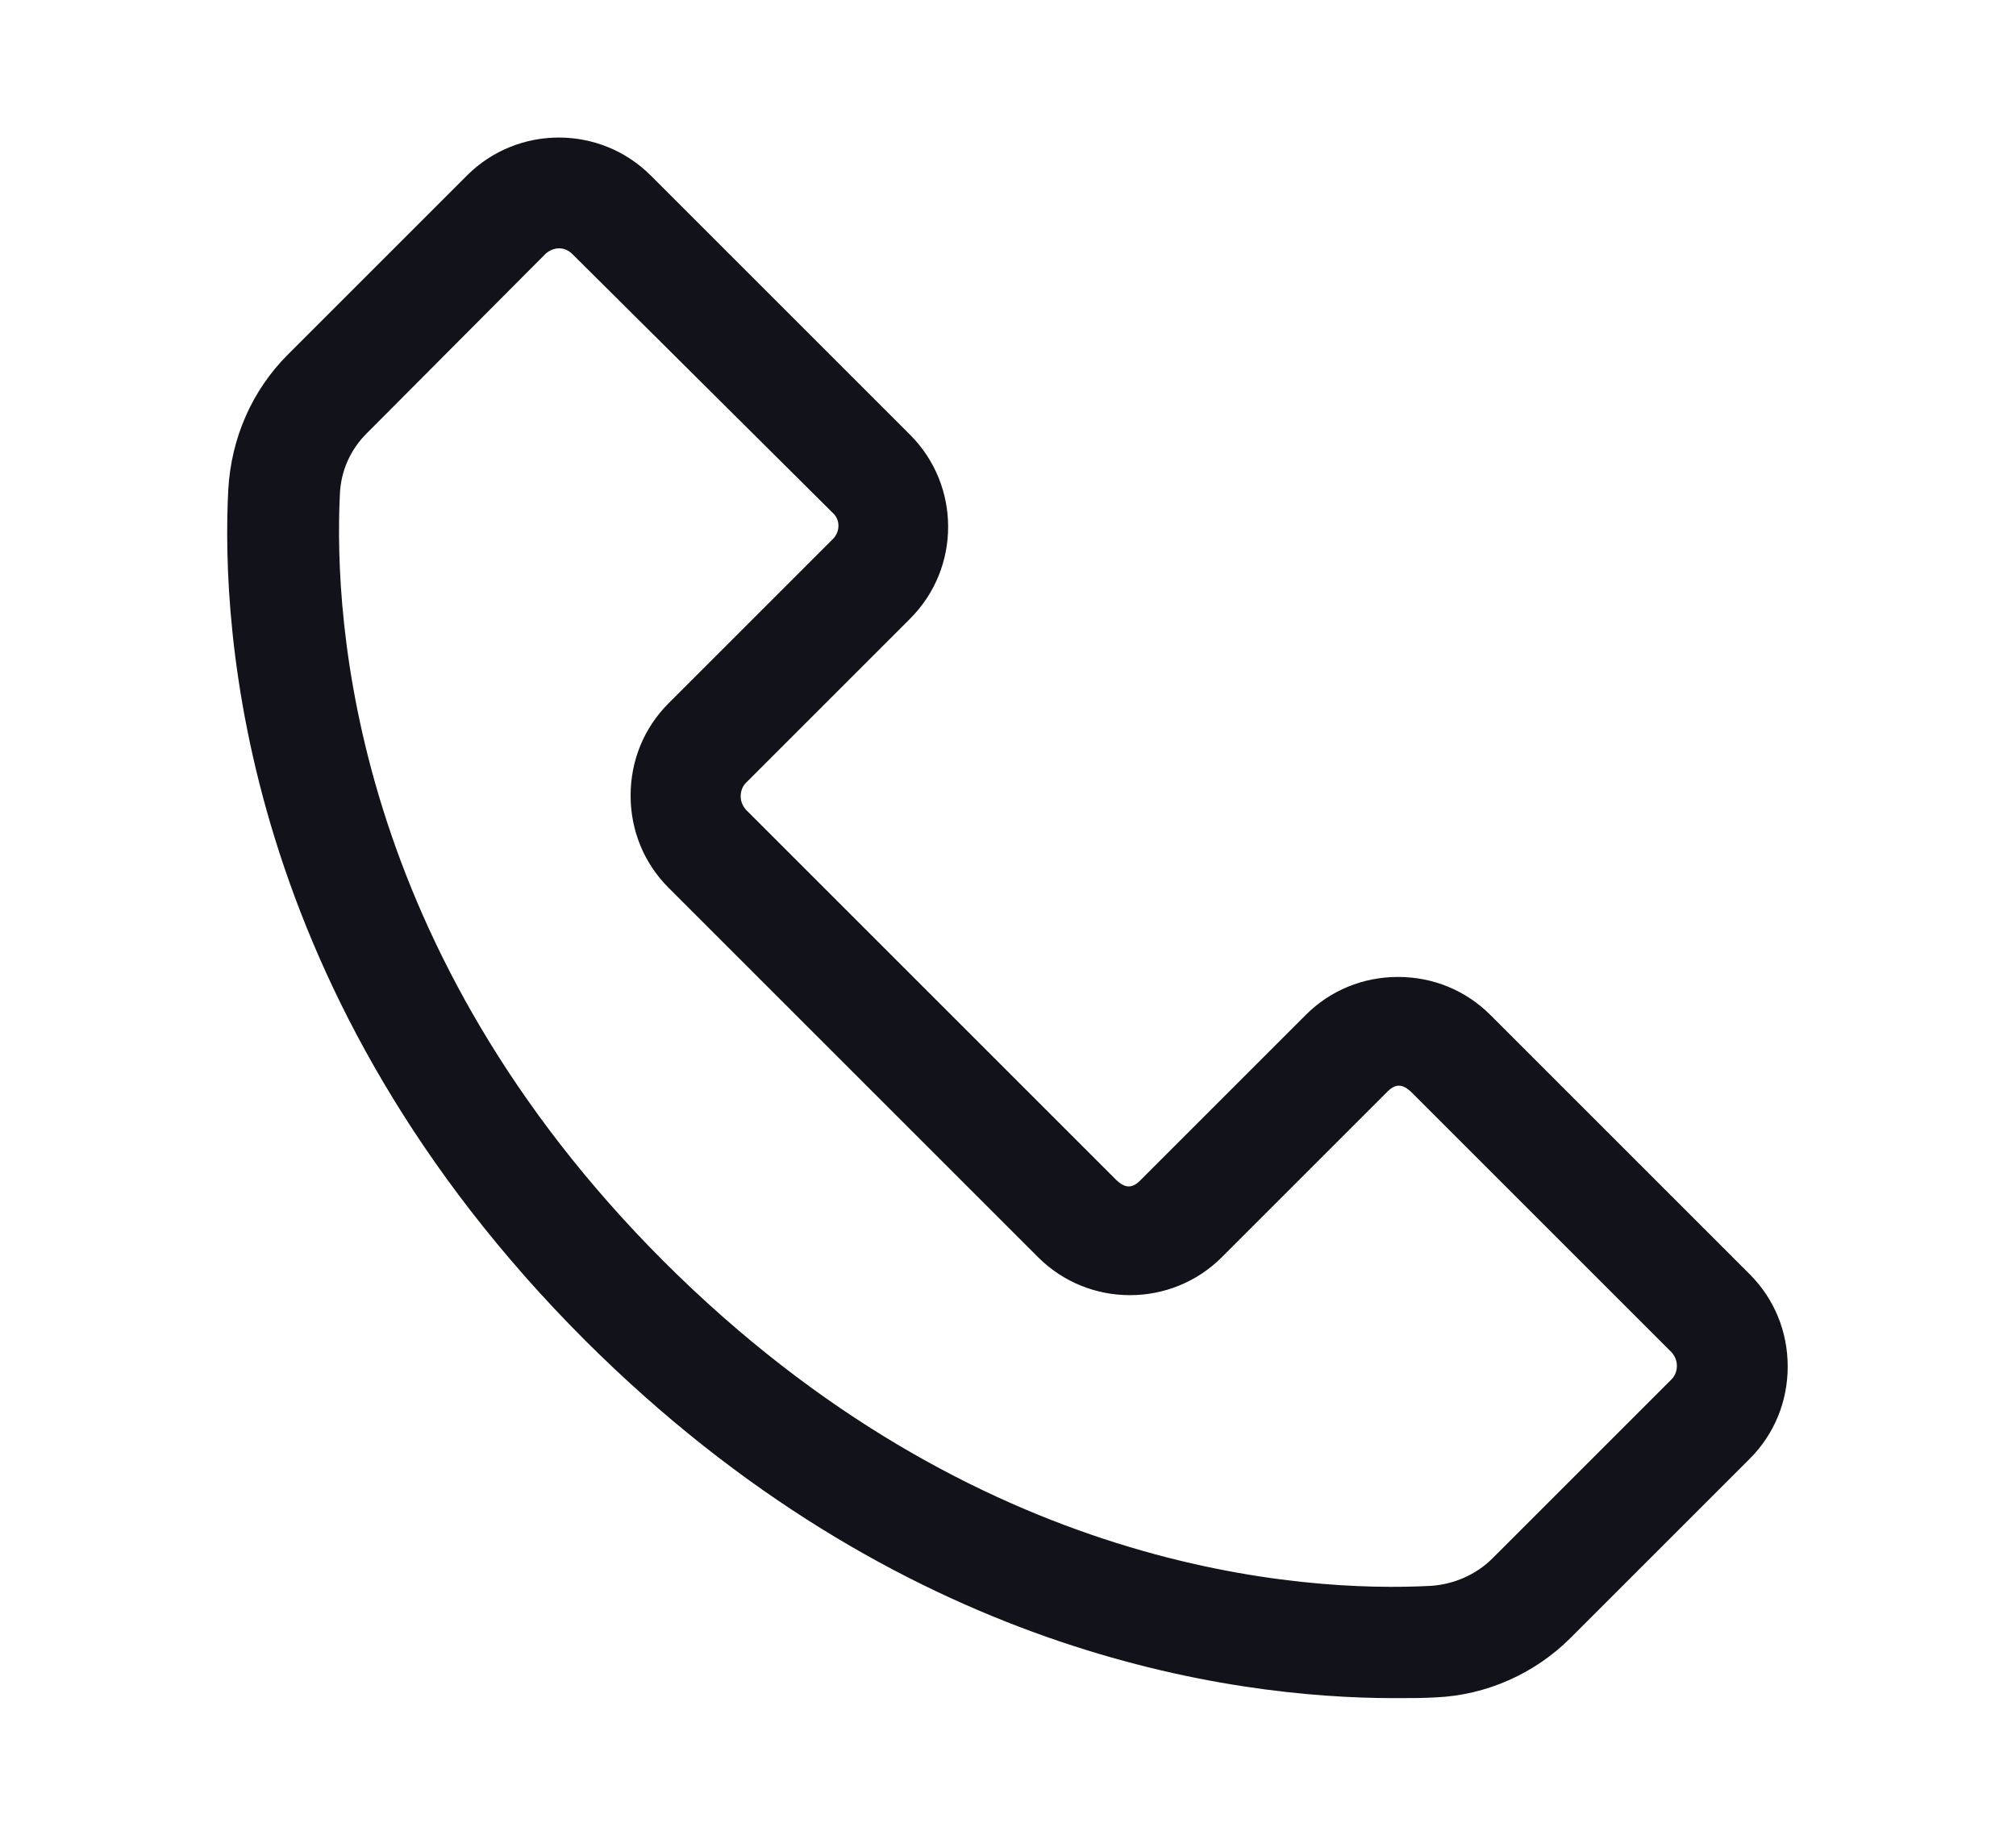 <?xml version="1.0" encoding="utf-8"?>
<!-- Generator: Adobe Illustrator 25.0.1, SVG Export Plug-In . SVG Version: 6.00 Build 0)  -->
<svg version="1.1" id="Ebene_1" xmlns="http://www.w3.org/2000/svg" xmlns:xlink="http://www.w3.org/1999/xlink" x="0px" y="0px"
	 viewBox="0 0 27.11 24.68" style="enable-background:new 0 0 27.11 24.68;" xml:space="preserve">
<style type="text/css">
	.st0{fill:#12131A;}
</style>
<g>
	<path class="st0" d="M18.75,22.84c-2.2,0-6.66-0.6-10.88-4.81c-4.62-4.62-4.9-9.54-4.8-11.45c0.04-0.69,0.32-1.33,0.8-1.81
		l2.41-2.41c0.68-0.68,1.79-0.68,2.47,0l3.49,3.49c0.68,0.68,0.68,1.79,0,2.47l-2.21,2.21c-0.06,0.06-0.07,0.14-0.07,0.18
		s0.01,0.11,0.07,0.18l4.97,4.97c0.13,0.13,0.23,0.13,0.35,0l2.21-2.21c0.33-0.33,0.77-0.51,1.24-0.51c0,0,0,0,0,0
		c0.47,0,0.91,0.18,1.24,0.51l3.49,3.49c0.33,0.33,0.51,0.77,0.51,1.24c0,0.47-0.18,0.91-0.51,1.24l-2.41,2.41
		c-0.48,0.48-1.13,0.77-1.81,0.8C19.15,22.84,18.96,22.84,18.75,22.84z M7.52,3.34c-0.04,0-0.11,0.01-0.18,0.07L4.93,5.83
		C4.71,6.05,4.58,6.34,4.57,6.66c-0.08,1.7,0.17,6.12,4.36,10.31c4.2,4.19,8.6,4.45,10.31,4.36c0.31-0.02,0.61-0.15,0.83-0.37
		l2.41-2.41c0.06-0.06,0.07-0.14,0.07-0.18s-0.01-0.11-0.07-0.18l-3.49-3.49c-0.13-0.13-0.23-0.13-0.35,0c0,0,0,0,0,0l-2.21,2.21
		c-0.68,0.68-1.79,0.68-2.47,0l-4.97-4.97c-0.33-0.33-0.51-0.77-0.51-1.24c0-0.47,0.18-0.91,0.51-1.24l2.21-2.21
		c0.1-0.1,0.1-0.26,0-0.35L7.7,3.42C7.63,3.35,7.56,3.34,7.52,3.34z M18.11,14.18L18.11,14.18L18.11,14.18z"/>
</g>
</svg>
